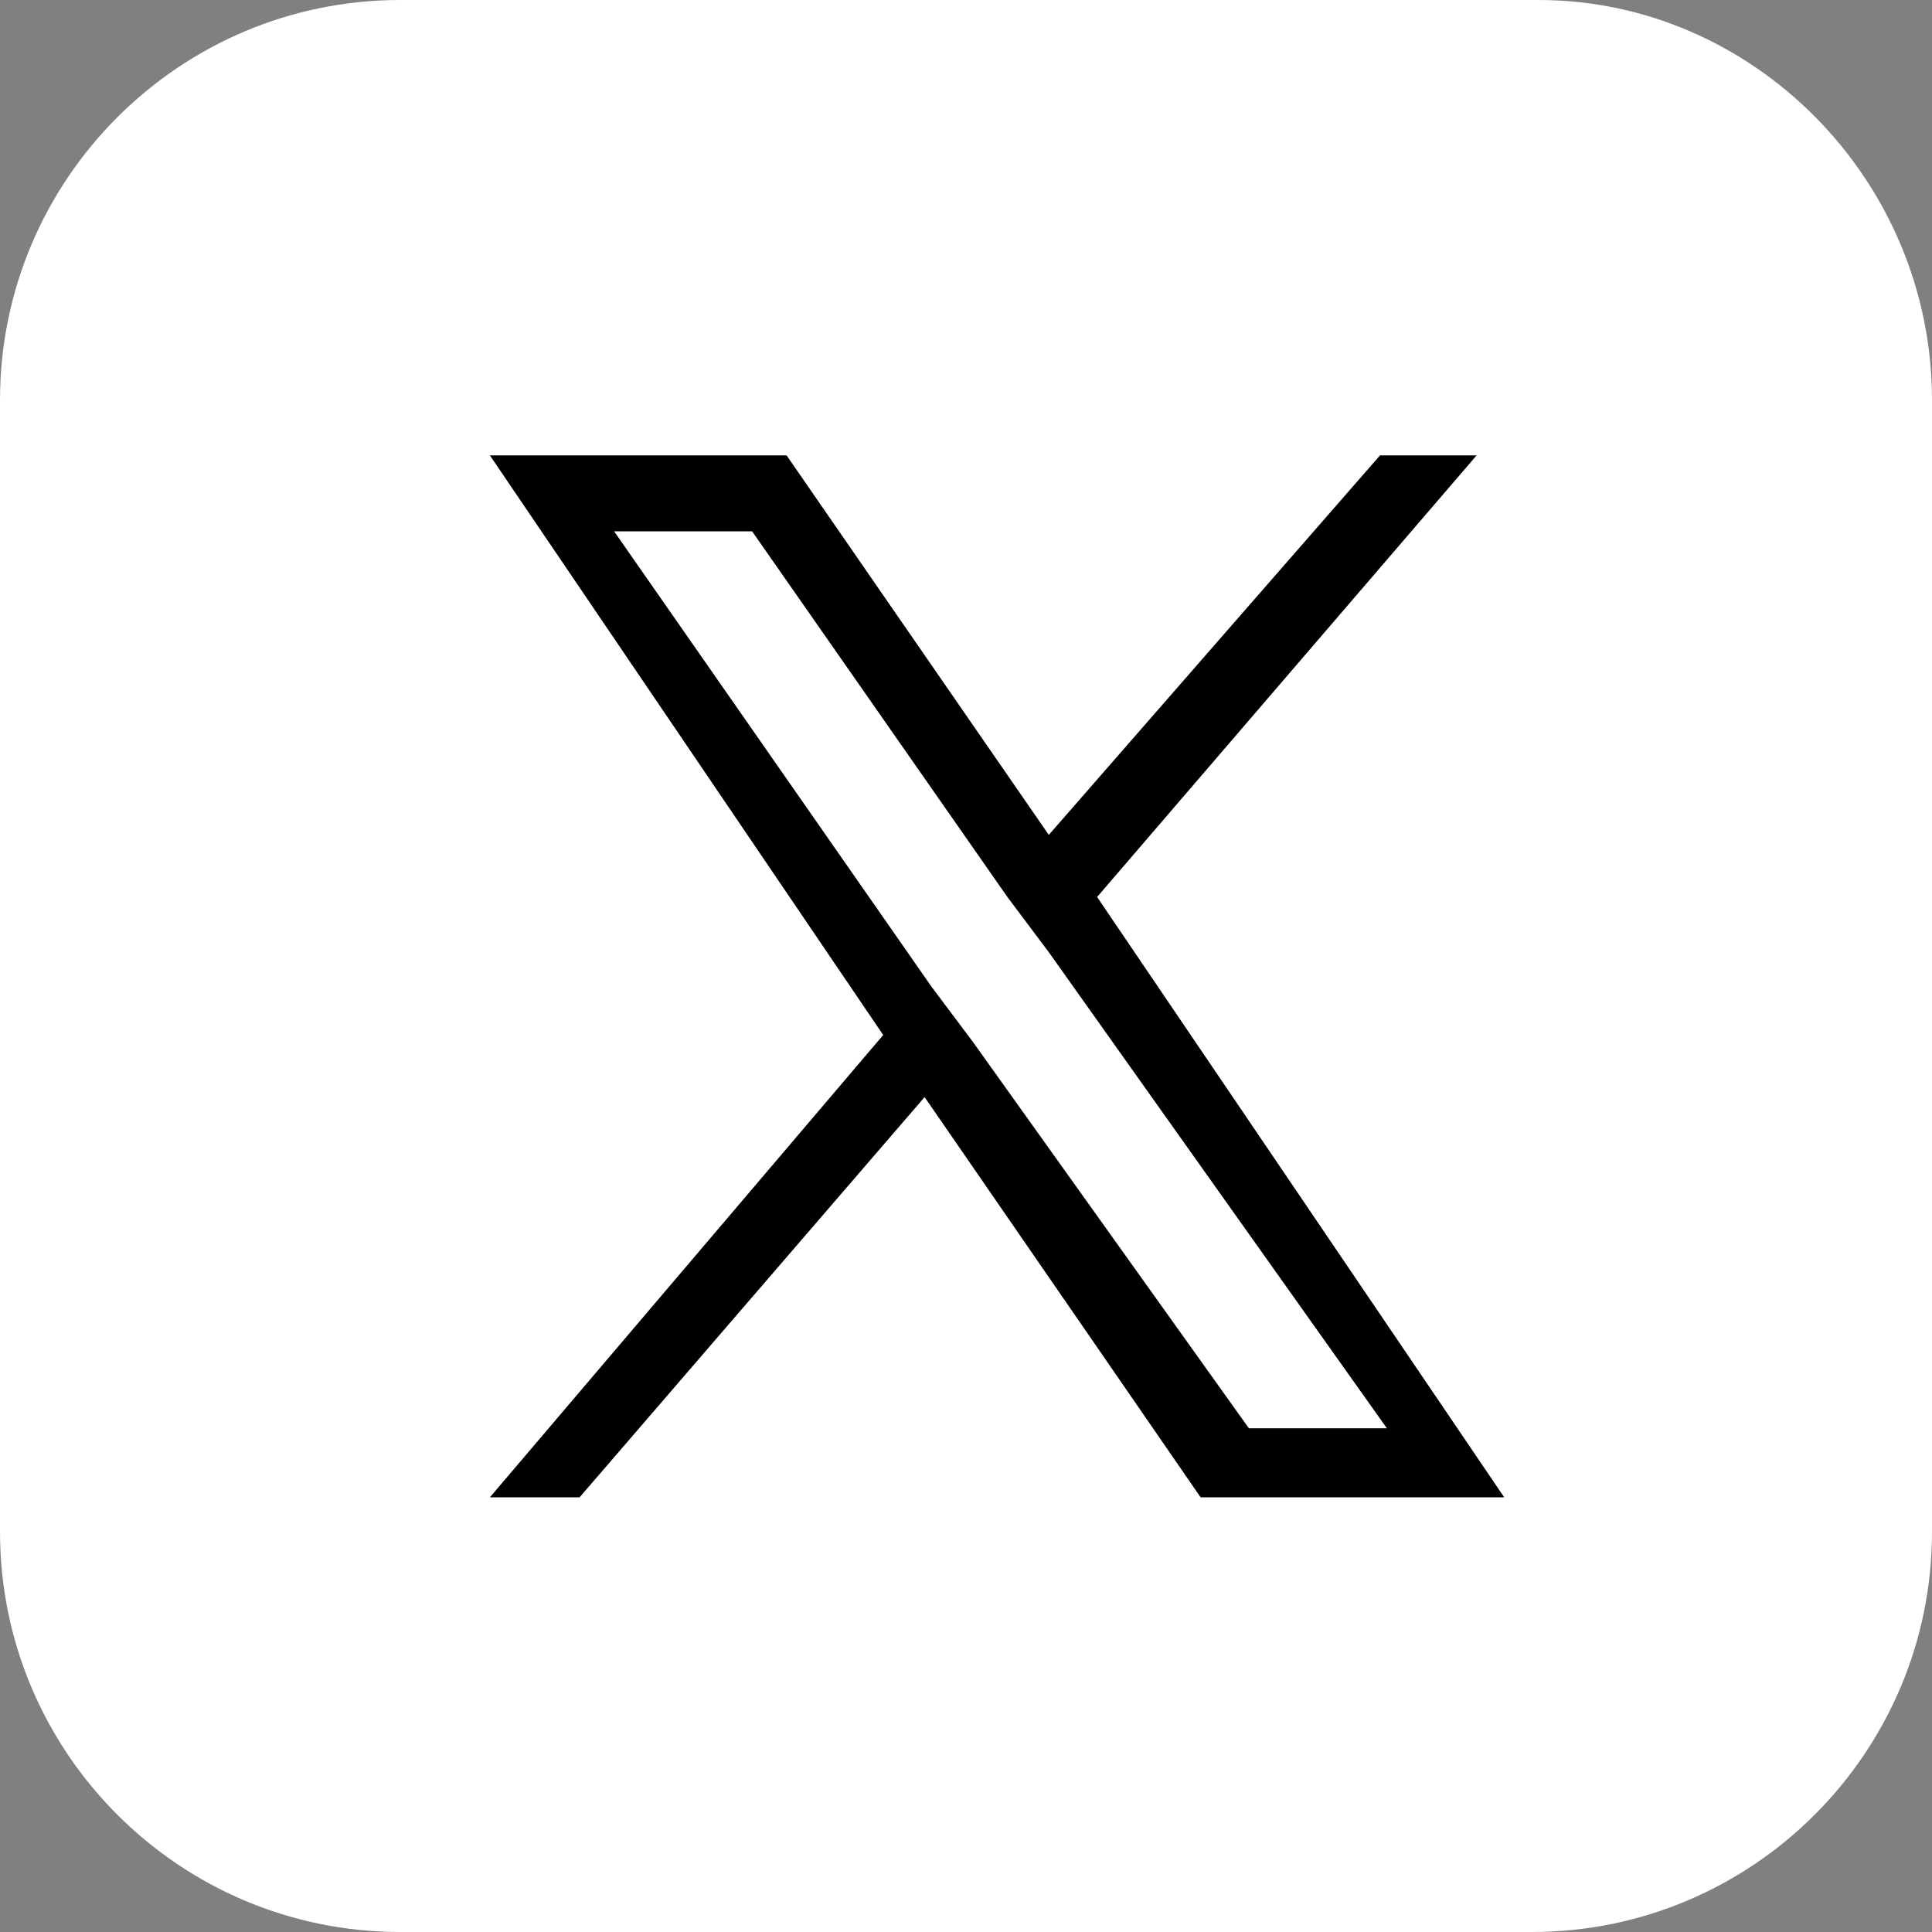 <?xml version="1.0" encoding="utf-8"?>
<!-- Generator: Adobe Illustrator 27.8.1, SVG Export Plug-In . SVG Version: 6.00 Build 0)  -->
<svg version="1.1" id="レイヤー_1" xmlns="http://www.w3.org/2000/svg" xmlns:xlink="http://www.w3.org/1999/xlink" x="0px"
	 y="0px" viewBox="0 0 28 28" enable-background="new 0 0 28 28" xml:space="preserve">
<rect x="0" y="0" width="28" height="28" fill="#808080" stroke="none"/>
<path fill="#FFFFFF" d="M28,22.2c0,3.2-2.6,5.8-5.8,5.8H5.8C2.6,28,0,25.4,0,22.2V5.8C0,2.6,2.6,0,5.8,0h16.5C25.4,0,28,2.6,28,5.8
	V22.2z"/>
<path d="M15.9,13l5.5-6.4H20l-4.8,5.5l-3.8-5.5H7.1l5.7,8.4l-5.7,6.7h1.3l5-5.8l4,5.8h4.4L15.9,13L15.9,13z M14.1,15.1l-0.6-0.8
	L8.9,7.7h2l3.7,5.3l0.6,0.8l4.9,6.9h-2L14.1,15.1L14.1,15.1z"/>
</svg>
